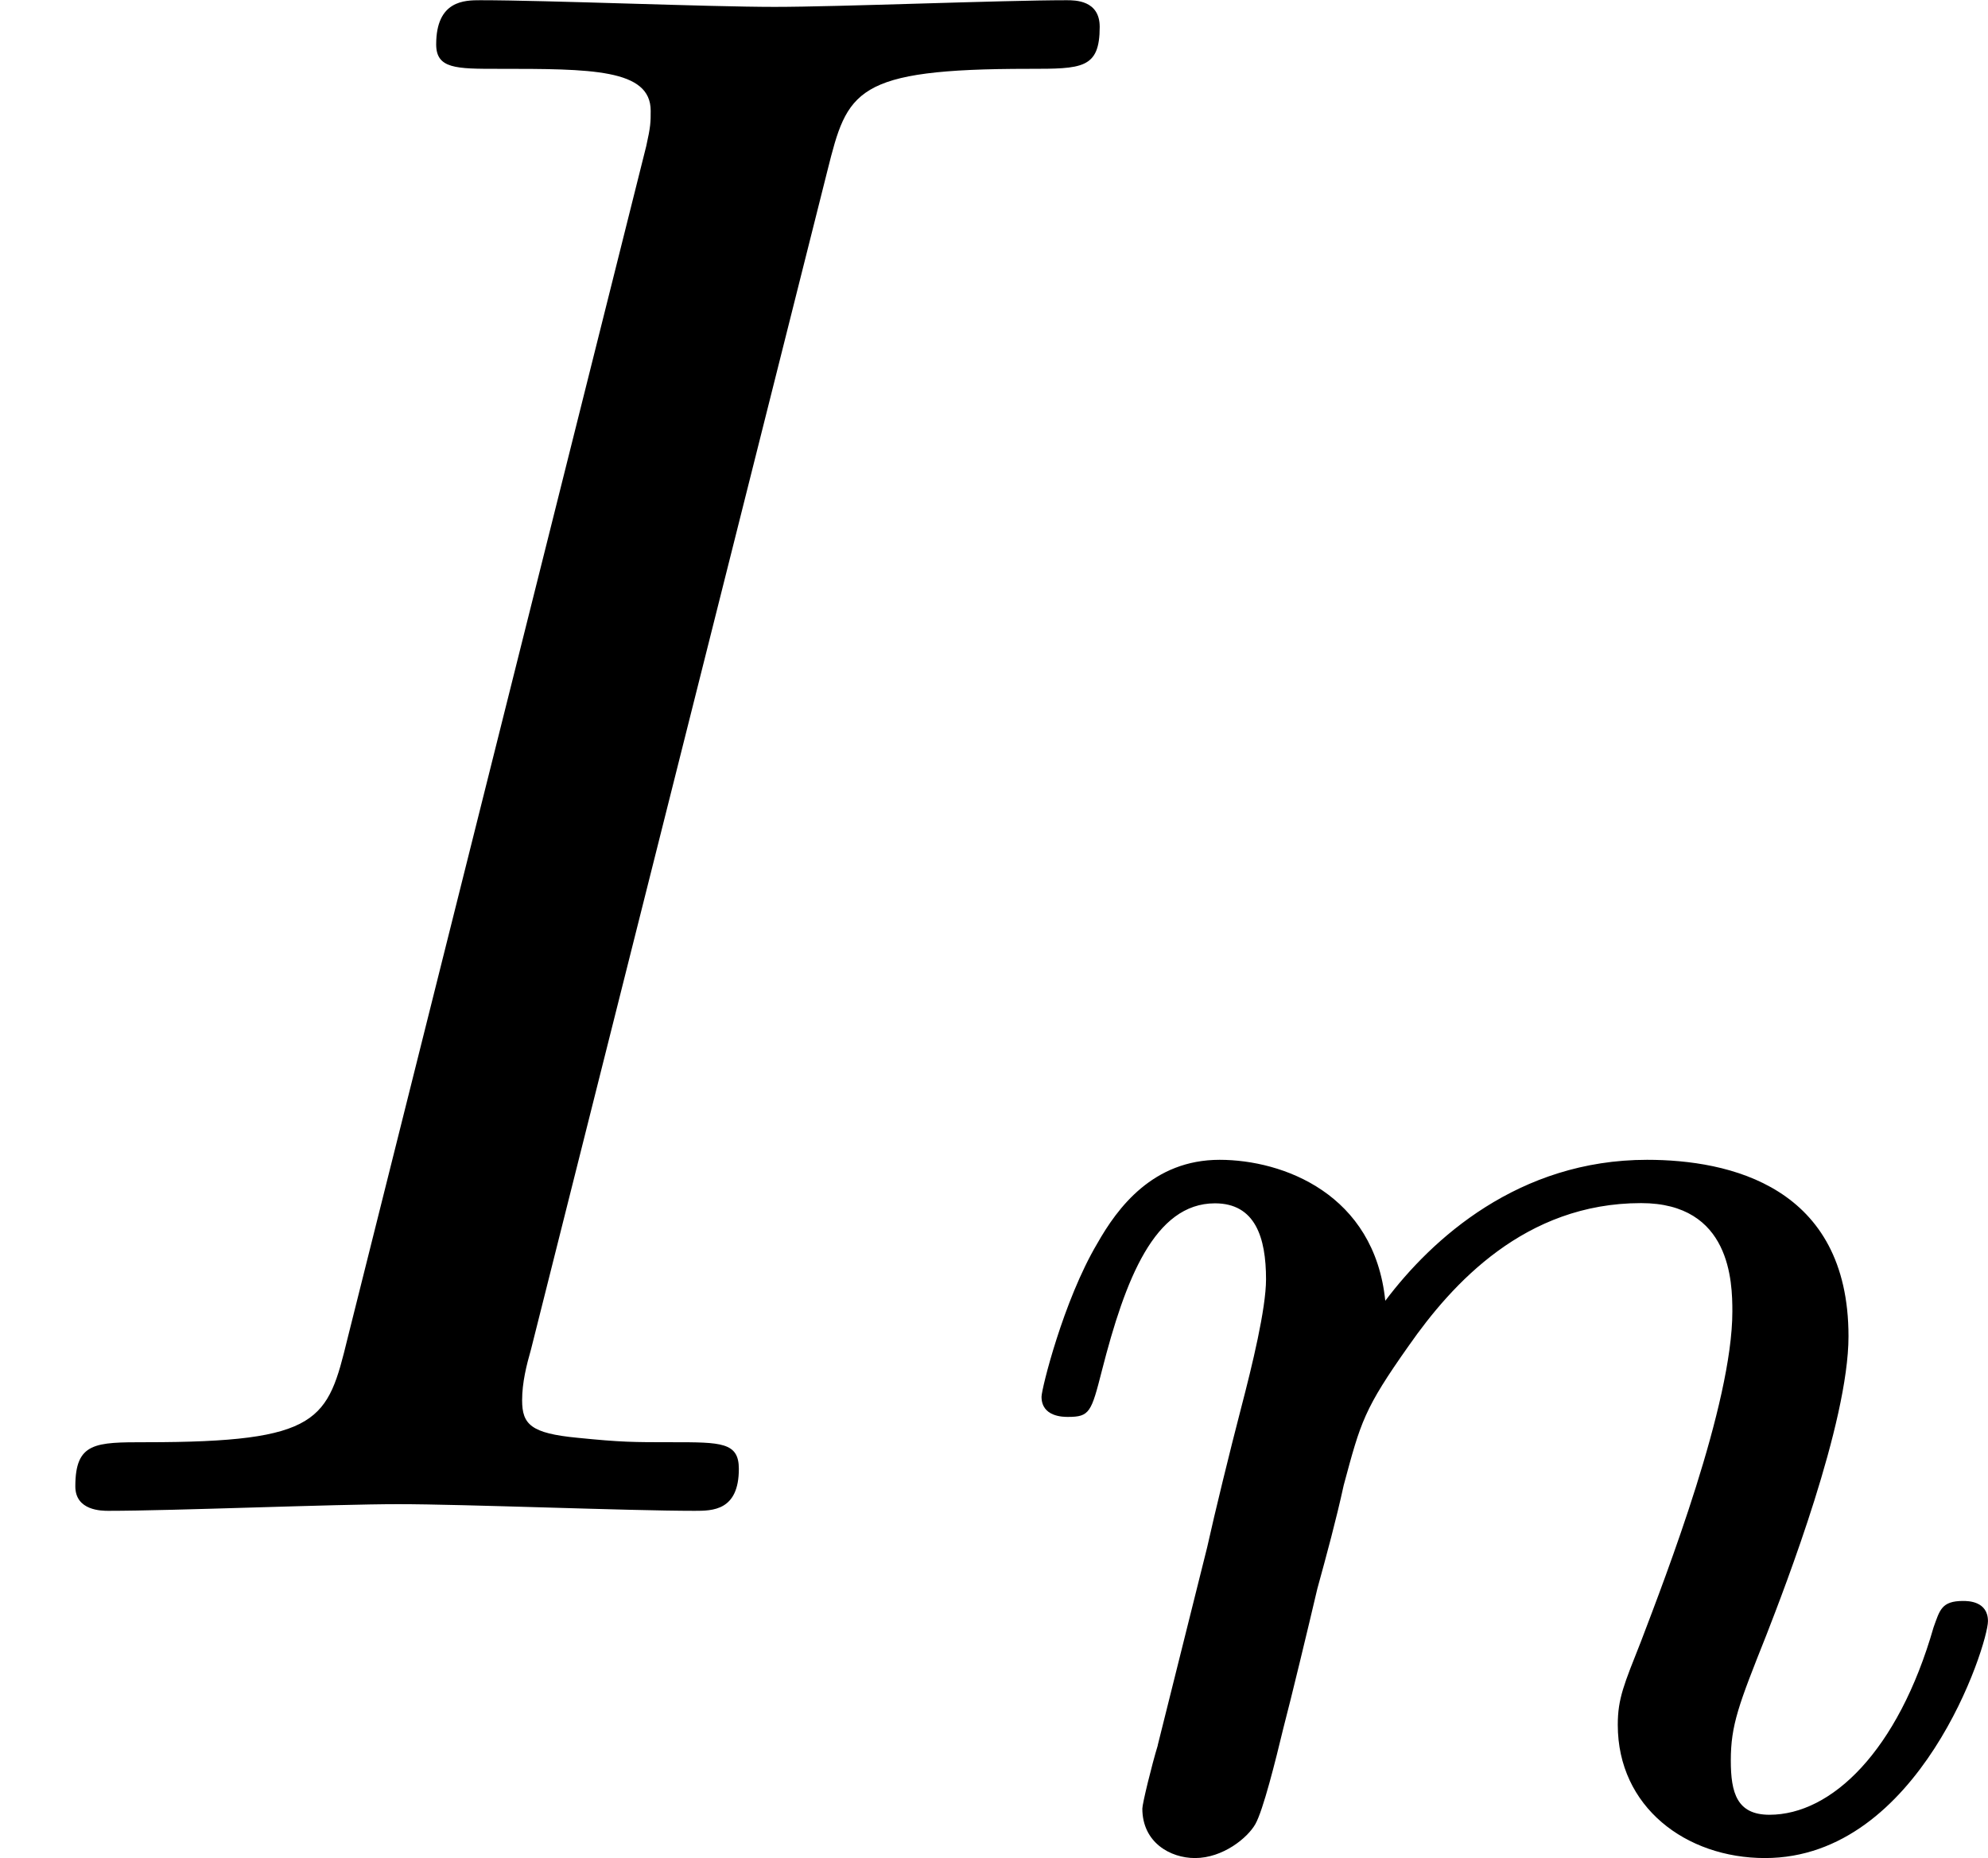<?xml version='1.0' encoding='UTF-8'?>
<!-- This file was generated by dvisvgm 1.15.1 -->
<svg height='10.5pt' version='1.1' viewBox='61.768 55.96 8.952 8.369' width='11.232pt' xmlns='http://www.w3.org/2000/svg' xmlns:xlink='http://www.w3.org/1999/xlink'>
<defs>
<path d='m3.726 -6.037c0.09 -0.359 0.12 -0.458 0.907 -0.458c0.239 0 0.319 0 0.319 -0.189c0 -0.12 -0.11 -0.12 -0.149 -0.12c-0.289 0 -1.026 0.03 -1.315 0.03c-0.299 0 -1.026 -0.03 -1.325 -0.03c-0.07 0 -0.199 0 -0.199 0.199c0 0.11 0.09 0.11 0.279 0.11c0.418 0 0.687 0 0.687 0.189c0 0.05 0 0.07 -0.02 0.159l-1.345 5.37c-0.09 0.369 -0.12 0.468 -0.907 0.468c-0.229 0 -0.319 0 -0.319 0.199c0 0.11 0.12 0.11 0.149 0.11c0.289 0 1.016 -0.03 1.305 -0.03c0.299 0 1.036 0.03 1.335 0.03c0.08 0 0.199 0 0.199 -0.189c0 -0.12 -0.08 -0.12 -0.299 -0.12c-0.179 0 -0.229 0 -0.428 -0.02c-0.209 -0.02 -0.249 -0.06 -0.249 -0.169c0 -0.08 0.02 -0.159 0.04 -0.229l1.335 -5.31z' id='g0-73'/>
<path d='m0.851 -0.439c-0.028 0.091 -0.07 0.265 -0.07 0.286c0 0.153 0.126 0.223 0.237 0.223c0.126 0 0.237 -0.091 0.272 -0.153s0.091 -0.286 0.126 -0.432c0.035 -0.133 0.112 -0.453 0.153 -0.628c0.042 -0.153 0.084 -0.307 0.119 -0.467c0.077 -0.286 0.091 -0.342 0.293 -0.628c0.195 -0.279 0.523 -0.642 1.046 -0.642c0.404 0 0.411 0.356 0.411 0.488c0 0.418 -0.3 1.193 -0.411 1.485c-0.077 0.195 -0.105 0.258 -0.105 0.377c0 0.37 0.307 0.6 0.663 0.6c0.697 0 1.004 -0.962 1.004 -1.067c0 -0.091 -0.091 -0.091 -0.112 -0.091c-0.098 0 -0.105 0.042 -0.133 0.119c-0.16 0.558 -0.46 0.844 -0.739 0.844c-0.146 0 -0.174 -0.098 -0.174 -0.244c0 -0.16 0.035 -0.251 0.16 -0.565c0.084 -0.216 0.37 -0.955 0.37 -1.346c0 -0.676 -0.537 -0.795 -0.907 -0.795c-0.579 0 -0.969 0.356 -1.179 0.635c-0.049 -0.481 -0.46 -0.635 -0.746 -0.635c-0.3 0 -0.46 0.216 -0.551 0.377c-0.153 0.258 -0.251 0.656 -0.251 0.69c0 0.091 0.098 0.091 0.119 0.091c0.098 0 0.105 -0.021 0.153 -0.209c0.105 -0.411 0.237 -0.753 0.509 -0.753c0.181 0 0.23 0.153 0.23 0.342c0 0.133 -0.063 0.391 -0.112 0.579s-0.119 0.474 -0.153 0.628l-0.223 0.893z' id='g1-110'/>
</defs>
<g id='page1'>
<use x='61.768' xlink:href='#g0-73' y='62.765'/>
<use x='66.131' xlink:href='#g1-110' y='64.259'/>
</g>
</svg>
